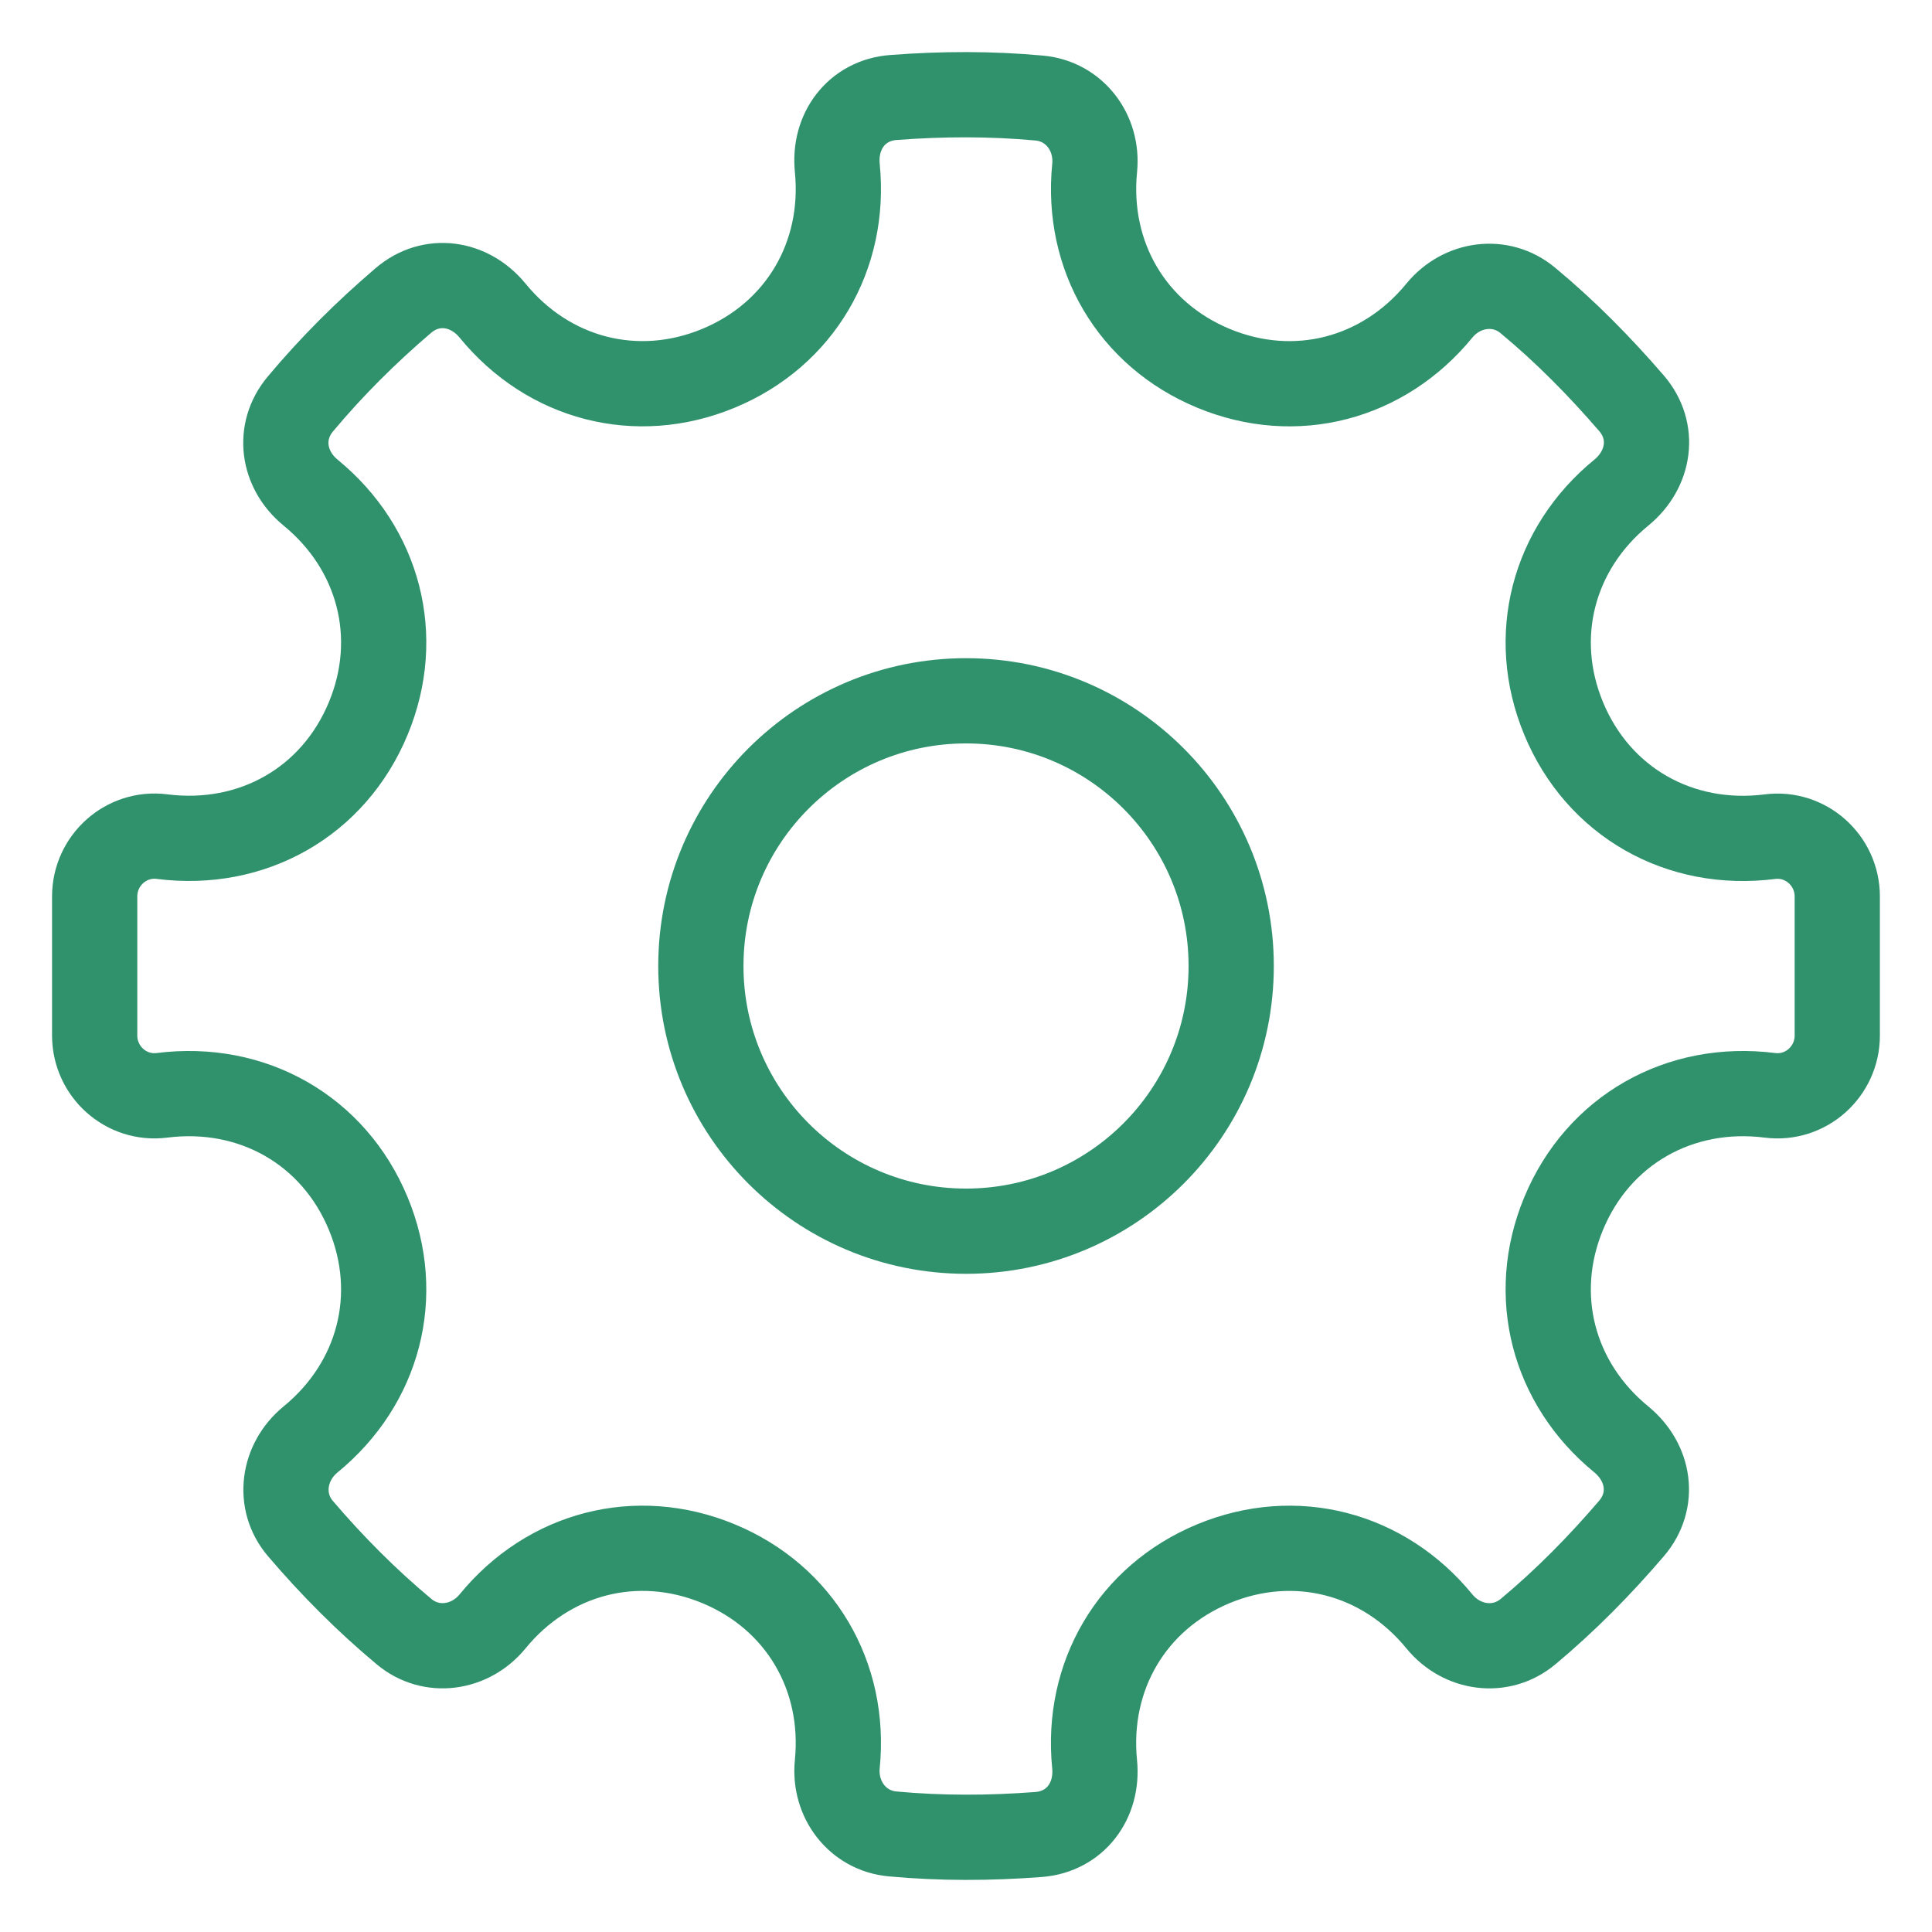 <svg width="34" height="34" viewBox="0 0 34 34" fill="none" xmlns="http://www.w3.org/2000/svg">
<path d="M17.001 21.667C19.578 21.667 21.667 19.577 21.667 17C21.667 14.423 19.578 12.333 17.001 12.333C14.423 12.333 12.334 14.423 12.334 17C12.334 19.577 14.423 21.667 17.001 21.667Z" stroke="#2F926D" stroke-width="1.5" stroke-linecap="round" stroke-linejoin="round"/>
<path fill-rule="evenodd" clip-rule="evenodd" d="M31.149 14.724C29.562 14.926 28.127 14.116 27.517 12.643C26.921 11.204 27.33 9.654 28.532 8.67C29.033 8.259 29.134 7.587 28.711 7.096C28.146 6.441 27.543 5.83 26.885 5.285C26.407 4.889 25.723 4.987 25.33 5.467C24.346 6.669 22.796 7.079 21.356 6.482C19.916 5.886 19.11 4.5 19.264 2.955C19.325 2.337 18.911 1.784 18.293 1.726C17.441 1.647 16.584 1.65 15.72 1.716C15.075 1.766 14.671 2.311 14.735 2.955C14.889 4.5 14.082 5.886 12.643 6.482C11.203 7.078 9.652 6.669 8.669 5.467C8.26 4.968 7.589 4.869 7.099 5.288C6.44 5.85 5.833 6.455 5.285 7.111C4.877 7.599 4.975 8.267 5.467 8.67C6.668 9.654 7.078 11.204 6.481 12.643C5.871 14.116 4.437 14.925 2.85 14.723C2.22 14.643 1.666 15.141 1.666 15.776V18.223C1.666 18.858 2.22 19.356 2.85 19.276C4.436 19.075 5.871 19.884 6.481 21.357C7.078 22.797 6.668 24.347 5.466 25.331C4.98 25.729 4.879 26.421 5.286 26.899C5.846 27.556 6.458 28.17 7.112 28.715C7.59 29.114 8.275 29.014 8.669 28.533C9.653 27.331 11.203 26.922 12.643 27.518C14.082 28.114 14.889 29.5 14.735 31.045C14.673 31.663 15.089 32.217 15.707 32.274C16.561 32.353 17.412 32.35 18.277 32.284C18.923 32.235 19.328 31.689 19.263 31.045C19.11 29.5 19.916 28.115 21.356 27.518C22.797 26.922 24.348 27.332 25.331 28.534C25.726 29.017 26.413 29.113 26.891 28.714C27.555 28.16 28.16 27.544 28.713 26.897C29.131 26.407 29.029 25.737 28.53 25.329C27.33 24.345 26.921 22.796 27.517 21.357C28.127 19.885 29.562 19.075 31.149 19.276C31.779 19.356 32.333 18.858 32.333 18.224V15.777C32.333 15.142 31.779 14.644 31.149 14.724V14.724Z" stroke="#2F926D" stroke-width="1.5" stroke-linecap="round" stroke-linejoin="round"/>
</svg>
